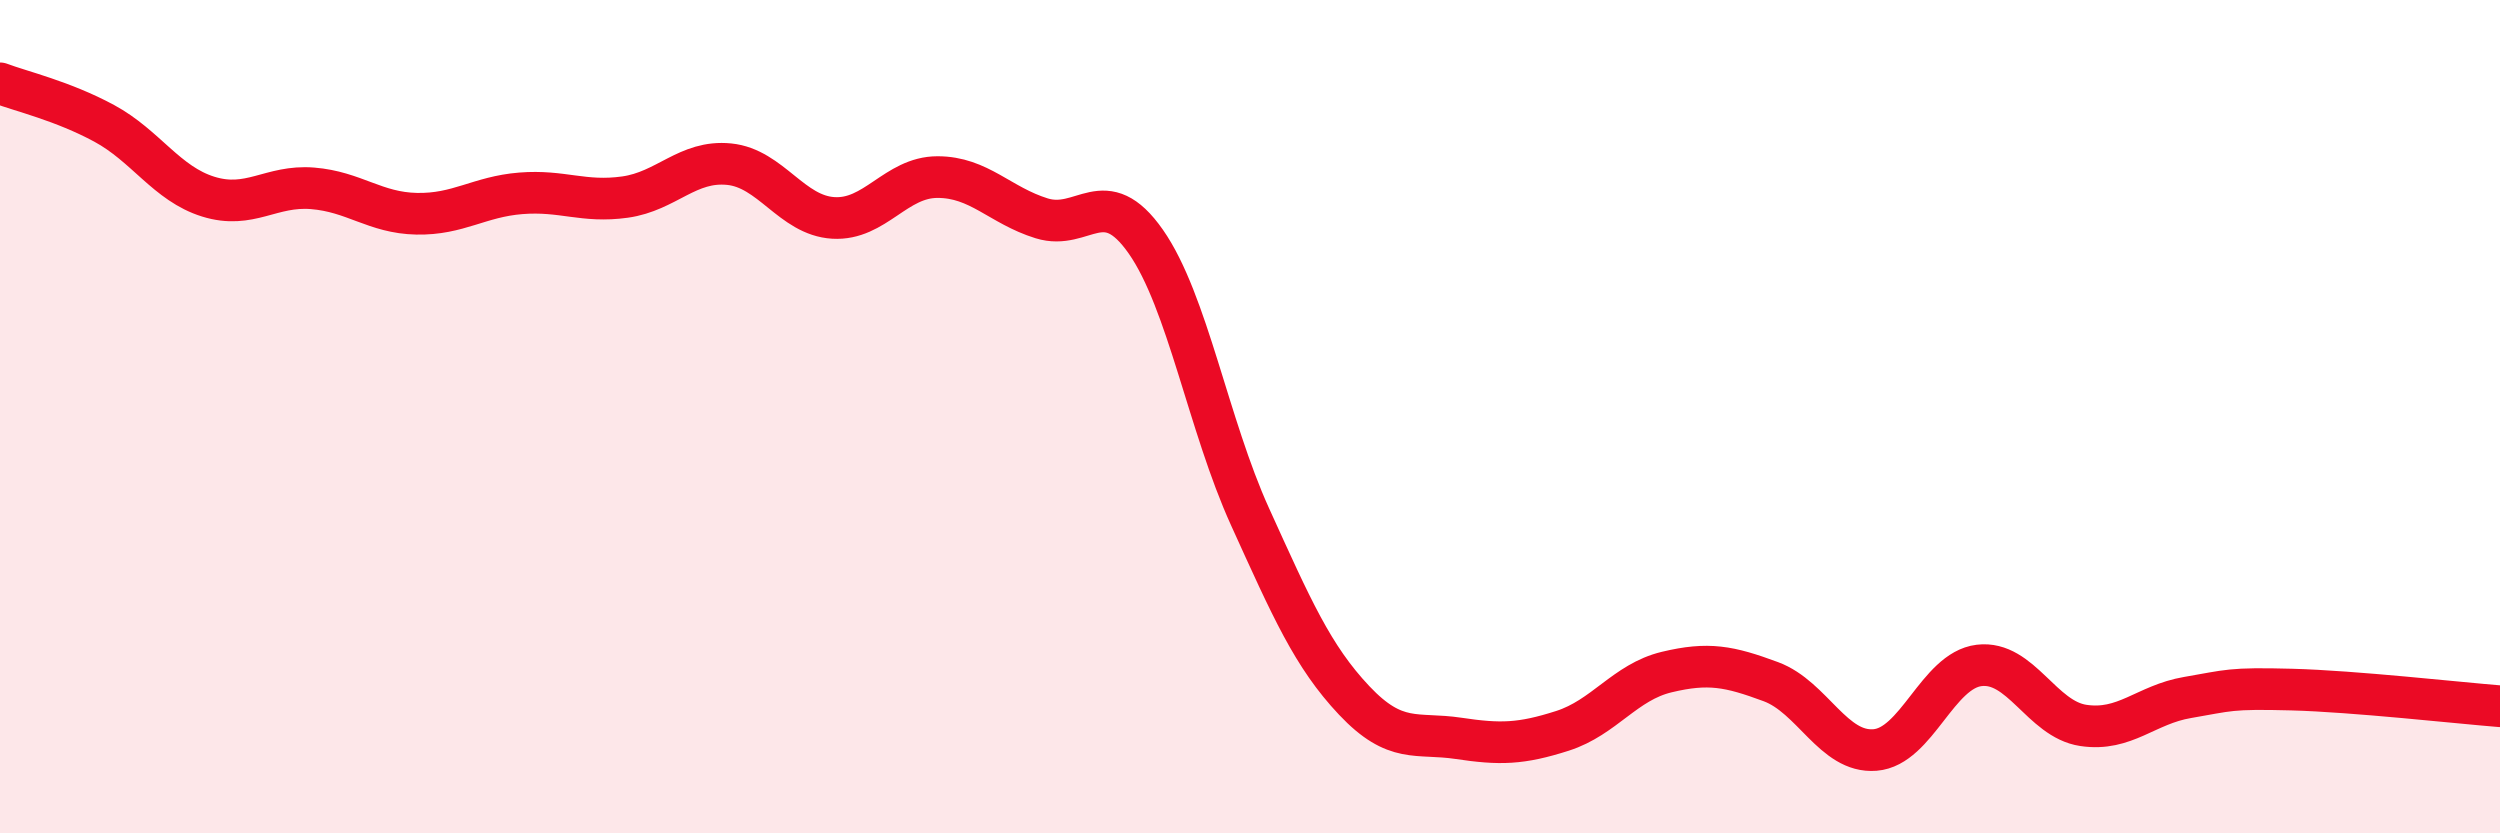 
    <svg width="60" height="20" viewBox="0 0 60 20" xmlns="http://www.w3.org/2000/svg">
      <path
        d="M 0,2 C 0.5,2.19 1.5,2.42 2.5,2.96 C 3.5,3.5 4,4.41 5,4.72 C 6,5.03 6.5,4.44 7.5,4.52 C 8.5,4.6 9,5.11 10,5.13 C 11,5.15 11.5,4.72 12.5,4.64 C 13.5,4.56 14,4.87 15,4.73 C 16,4.59 16.5,3.84 17.5,3.94 C 18.5,4.04 19,5.17 20,5.23 C 21,5.29 21.5,4.25 22.5,4.25 C 23.5,4.25 24,4.93 25,5.24 C 26,5.55 26.5,4.37 27.5,5.8 C 28.5,7.23 29,10.2 30,12.4 C 31,14.6 31.5,15.75 32.5,16.81 C 33.5,17.87 34,17.57 35,17.72 C 36,17.87 36.5,17.86 37.5,17.54 C 38.5,17.22 39,16.37 40,16.13 C 41,15.89 41.5,15.99 42.5,16.36 C 43.5,16.73 44,18.08 45,18 C 46,17.92 46.5,16.09 47.5,15.97 C 48.5,15.85 49,17.26 50,17.41 C 51,17.56 51.5,16.91 52.5,16.74 C 53.5,16.57 53.5,16.51 55,16.55 C 56.5,16.59 59,16.87 60,16.95L60 20L0 20Z"
        fill="#EB0A25"
        opacity="0.1"
        stroke-linecap="round"
        stroke-linejoin="round"
      />
      <path
        d="M 0,2 C 0.5,2.19 1.5,2.42 2.5,2.96 C 3.5,3.5 4,4.41 5,4.72 C 6,5.03 6.5,4.44 7.5,4.52 C 8.5,4.6 9,5.11 10,5.13 C 11,5.15 11.5,4.72 12.5,4.64 C 13.5,4.56 14,4.87 15,4.73 C 16,4.59 16.5,3.84 17.5,3.94 C 18.5,4.04 19,5.17 20,5.23 C 21,5.29 21.5,4.25 22.5,4.25 C 23.5,4.25 24,4.93 25,5.24 C 26,5.55 26.5,4.37 27.5,5.8 C 28.5,7.23 29,10.2 30,12.4 C 31,14.6 31.5,15.75 32.5,16.81 C 33.5,17.87 34,17.57 35,17.72 C 36,17.87 36.5,17.86 37.5,17.54 C 38.5,17.22 39,16.37 40,16.13 C 41,15.89 41.5,15.99 42.5,16.36 C 43.5,16.73 44,18.08 45,18 C 46,17.92 46.5,16.09 47.5,15.97 C 48.5,15.85 49,17.26 50,17.41 C 51,17.56 51.5,16.91 52.5,16.74 C 53.5,16.57 53.5,16.51 55,16.55 C 56.5,16.59 59,16.87 60,16.95"
        stroke="#EB0A25"
        stroke-width="1"
        fill="none"
        stroke-linecap="round"
        stroke-linejoin="round"
      />
    </svg>
  